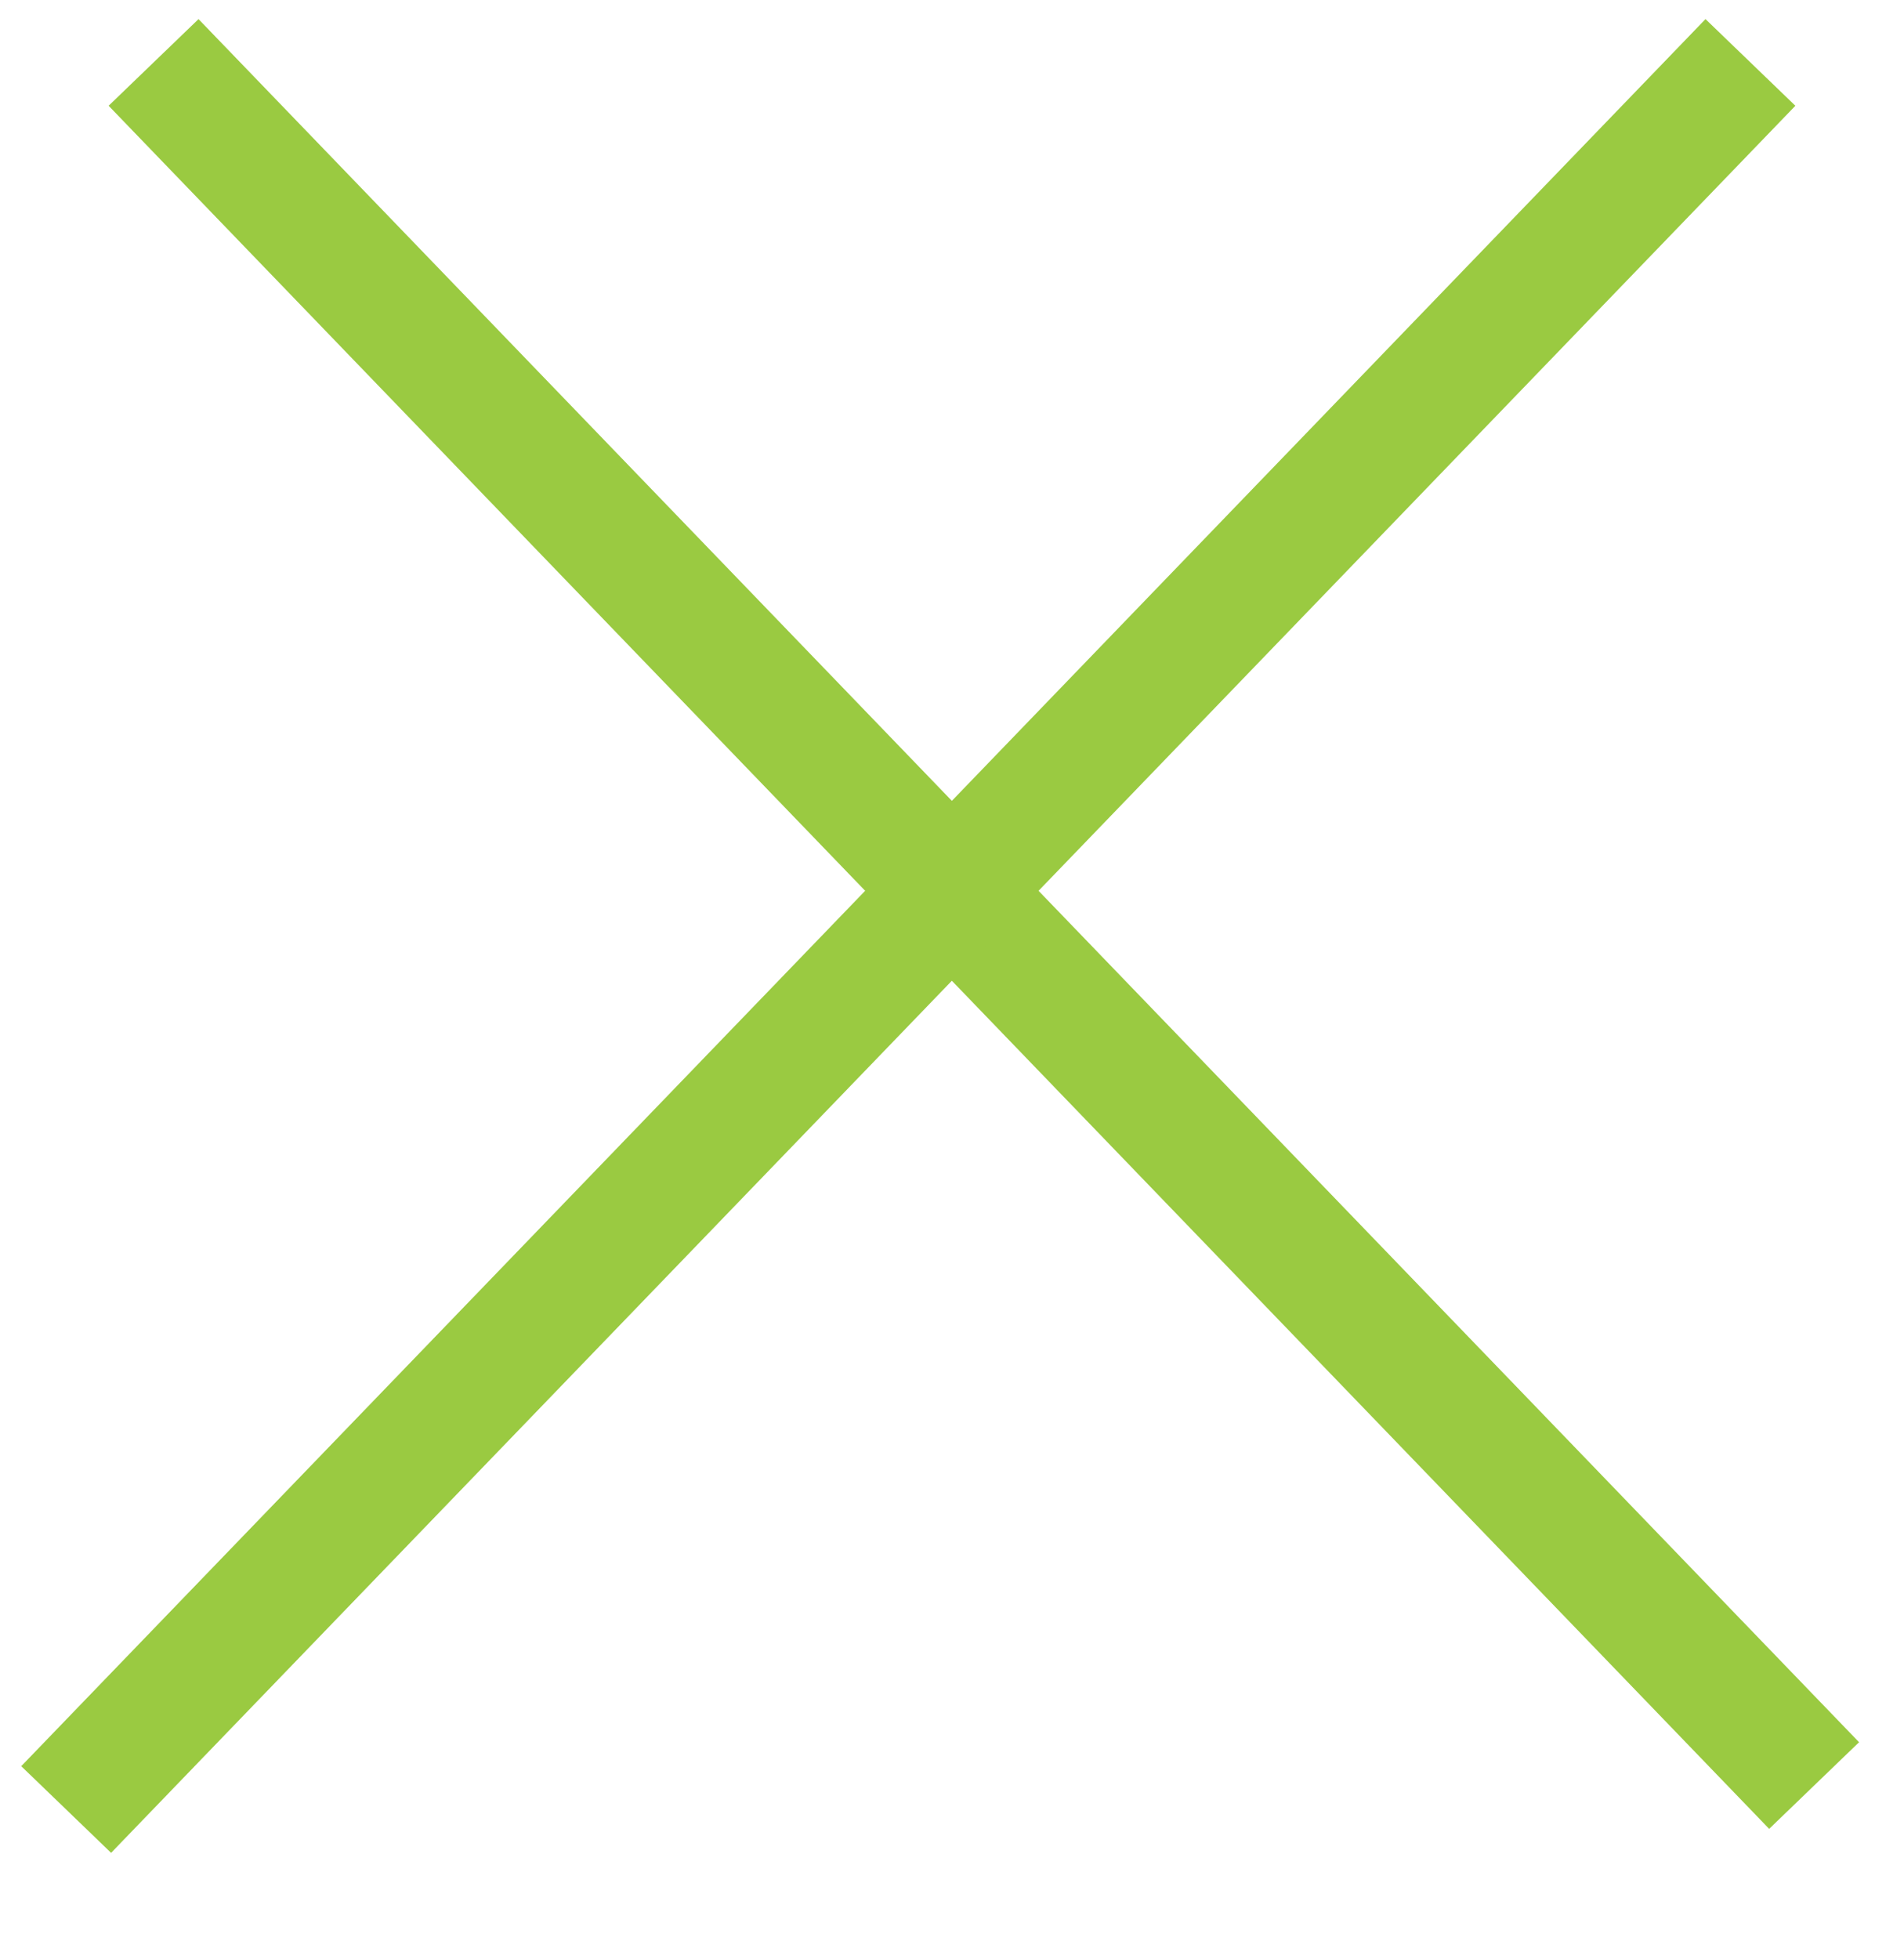 <svg id="close.svg" xmlns="http://www.w3.org/2000/svg" width="15.25" height="15.688" viewBox="0 0 15.25 15.688">
  <defs>
    <style>
      .cls-1 {
        fill: none;
        stroke: #9aca41;
        stroke-width: 1px;
        fill-rule: evenodd;
      }
    </style>
  </defs>
  <path class="cls-1" d="M1379.7,88l13.3,13.8" transform="translate(-1378.47 -87.5)"/>
  <path id="Shape_5_copy" data-name="Shape 5 copy" class="cls-1" d="M1379,101.992L1392.49,88" transform="translate(-1378.47 -87.5)"/>
</svg>
